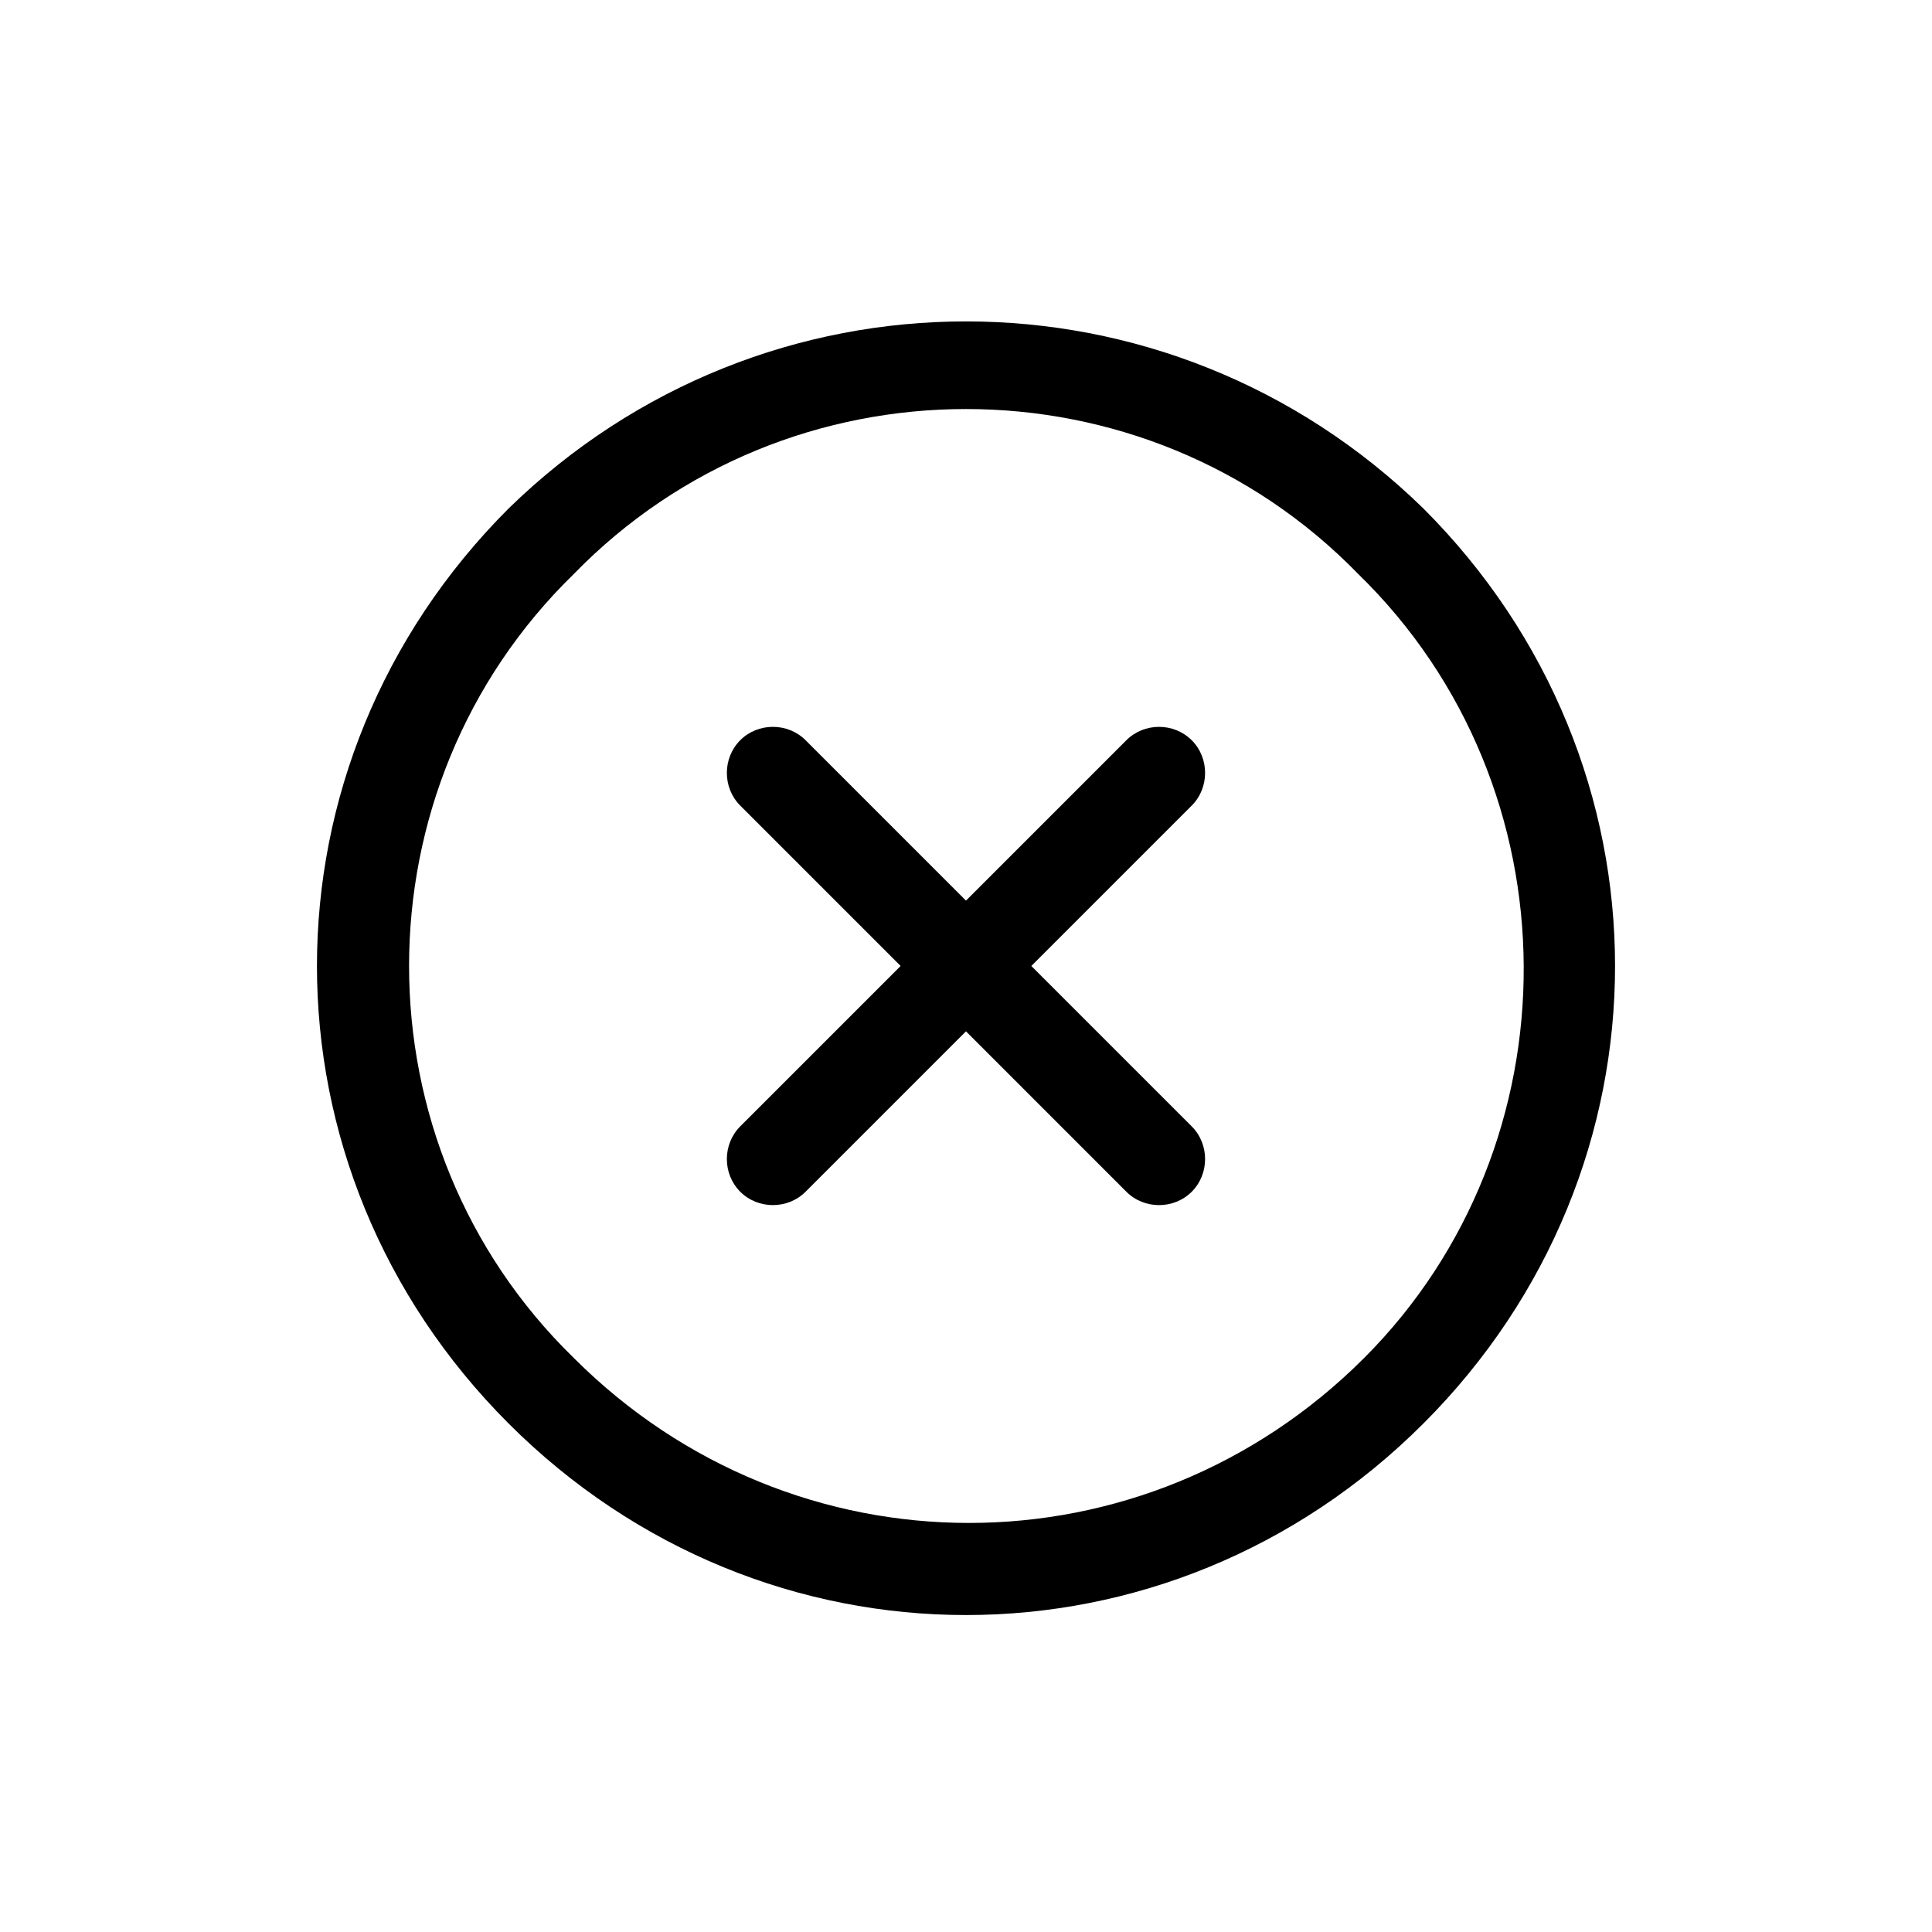 <?xml version="1.0" encoding="UTF-8"?>
<!-- Uploaded to: SVG Repo, www.svgrepo.com, Generator: SVG Repo Mixer Tools -->
<svg fill="#000000" width="800px" height="800px" version="1.1" viewBox="144 144 512 512" xmlns="http://www.w3.org/2000/svg">
 <g>
  <path d="m521.23 278.77c67.699 67.699 67.699 174.76 0 242.46-67.699 67.699-174.76 67.699-242.46 0-67.699-67.699-67.699-174.76 0-242.46 67.699-66.125 174.76-66.125 242.46 0zm-17.316 17.316c-56.68-58.25-151.14-58.25-207.82 0-58.25 56.68-58.25 151.14 0 207.82 58.254 58.254 151.14 58.254 209.39 0 56.684-56.68 56.684-151.14-1.57-207.82z"/>
  <path d="m459.82 340.17c4.723 4.723 4.723 12.594 0 17.32l-42.508 42.508 42.508 42.508c4.723 4.723 4.723 12.594 0 17.32-4.723 4.723-12.594 4.723-17.32 0l-42.504-42.512-42.508 42.508c-4.723 4.723-12.594 4.723-17.32 0-4.723-4.723-4.723-12.594 0-17.32l42.508-42.508-42.508-42.508c-4.723-4.723-4.723-12.594 0-17.32 4.723-4.723 12.594-4.723 17.32 0l42.508 42.508 42.508-42.508c4.723-4.719 12.594-4.719 17.316 0.004z" fill-rule="evenodd"/>
 </g>
</svg>